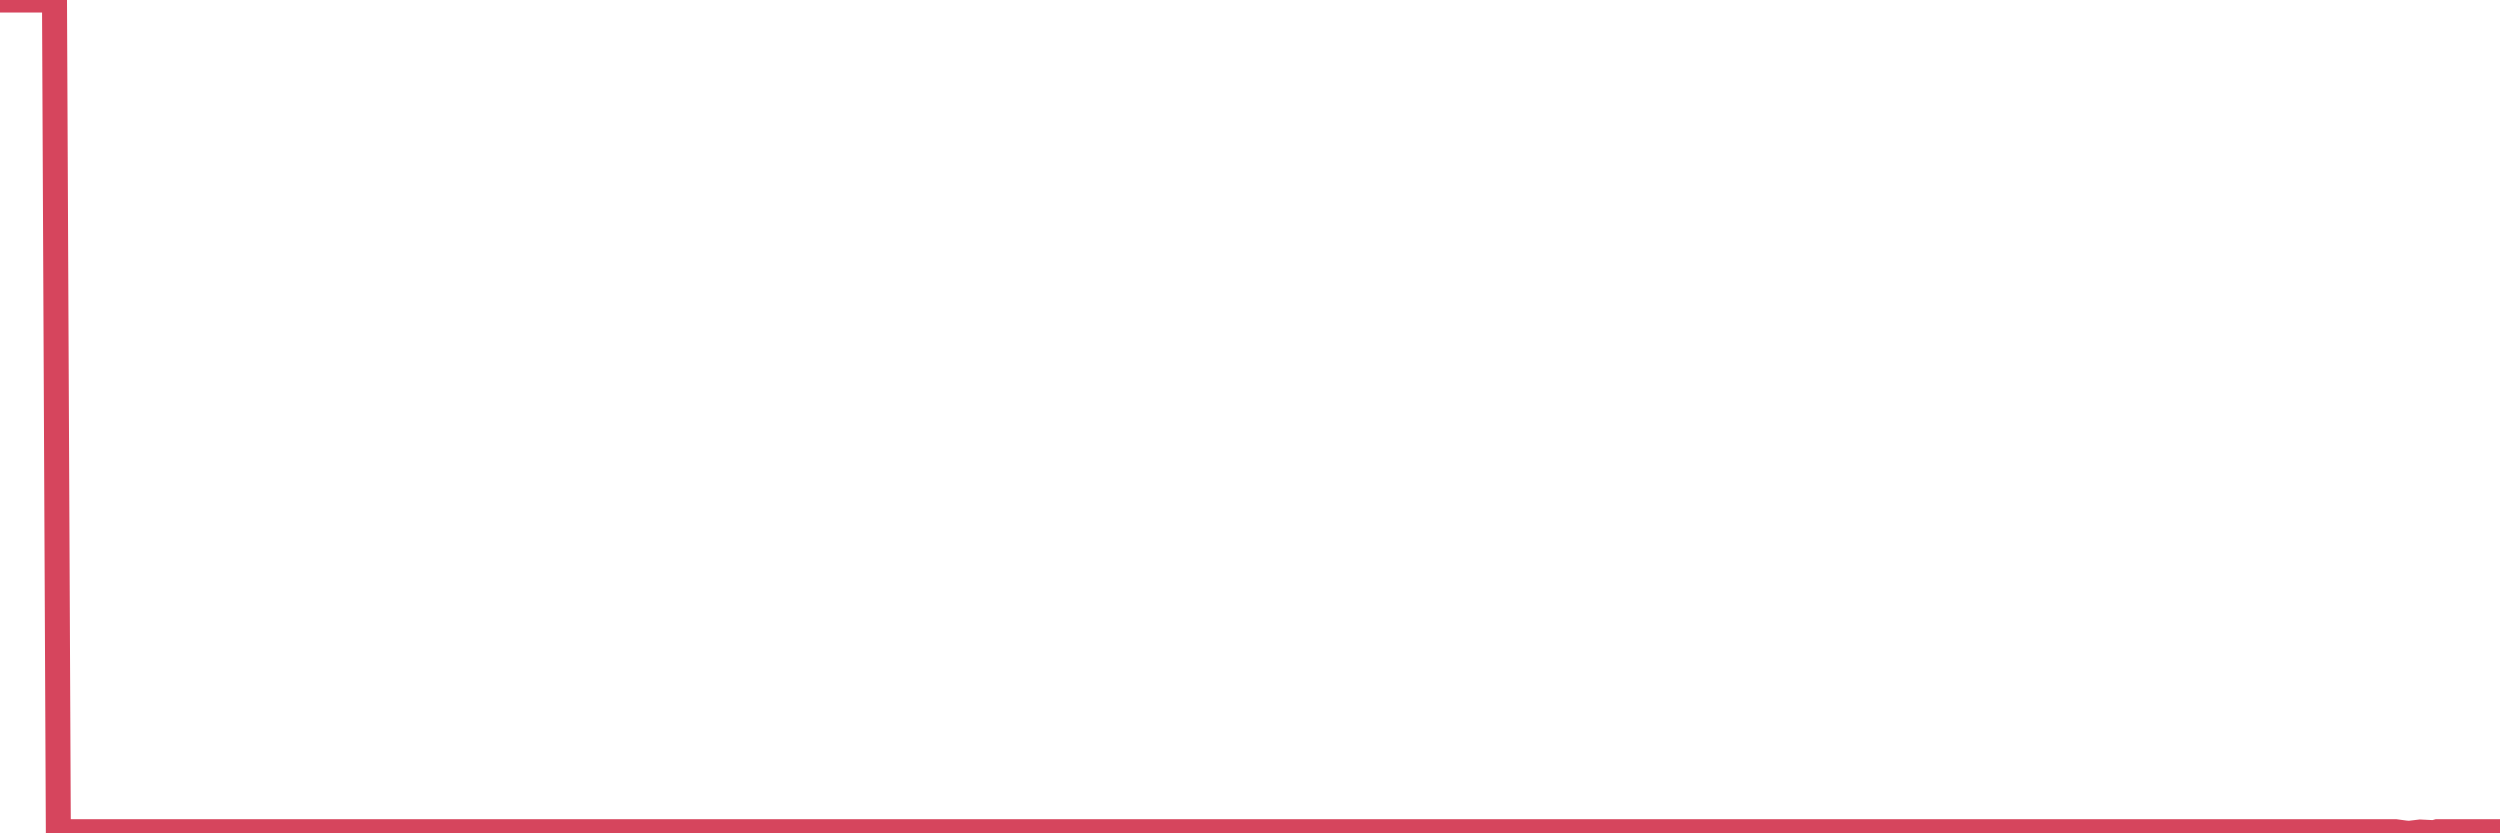 <?xml version="1.0"?><svg width="150px" height="50px" xmlns="http://www.w3.org/2000/svg" xmlns:xlink="http://www.w3.org/1999/xlink"> <polyline fill="none" stroke="#d6455d" stroke-width="1.5px" stroke-linecap="round" stroke-miterlimit="5" points="0.00,0.00 0.22,0.00 0.45,0.00 0.67,0.00 0.89,0.00 1.12,0.00 1.34,0.00 1.56,0.00 1.79,0.00 1.94,0.00 2.16,0.00 2.38,0.00 2.60,0.00 2.83,0.00 3.05,0.00 3.27,0.00 3.50,49.90 3.65,49.90 3.87,49.90 4.09,49.90 4.32,49.90 4.54,49.90 4.76,49.90 4.99,49.90 5.21,49.90 5.36,49.90 5.58,49.90 5.81,49.90 6.03,49.90 6.25,49.90 6.48,49.90 6.70,49.90 6.92,49.90 7.07,49.90 7.29,49.90 7.52,49.90 7.74,49.90 7.96,49.90 8.19,49.90 8.41,49.90 8.63,49.90 8.78,49.90 9.01,49.90 9.23,49.90 9.45,49.90 9.68,49.90 9.90,49.90 10.12,49.90 10.35,49.90 10.49,49.90 10.72,49.90 10.94,49.90 11.16,49.90 11.39,49.90 11.61,49.90 11.83,49.90 12.06,49.90 12.21,49.90 12.43,49.90 12.65,49.90 12.88,49.90 13.10,49.90 13.32,49.90 13.55,49.90 13.77,49.90 13.92,49.90 14.14,49.90 14.36,49.90 14.59,49.90 14.81,49.90 15.03,49.90 15.26,49.90 15.48,49.90 15.63,49.90 15.85,49.90 16.08,49.90 16.30,49.90 16.52,49.90 16.75,49.90 16.97,49.90 17.19,49.90 17.42,49.90 17.56,49.90 17.79,49.90 18.01,49.90 18.23,49.90 18.46,49.90 18.68,49.90 18.90,49.90 19.13,49.90 19.28,49.90 19.50,49.90 19.72,49.90 19.95,49.90 20.17,49.90 20.39,49.90 20.62,49.90 20.84,49.90 20.99,49.90 21.21,49.90 21.44,49.90 21.66,49.90 21.88,49.90 22.10,49.90 22.33,49.90 22.55,49.90 22.70,49.90 22.92,49.90 23.15,49.90 23.37,49.90 23.59,49.90 23.82,49.90 24.04,49.90 24.26,49.90 24.41,49.90 24.64,49.90 24.86,49.90 25.08,49.90 25.31,49.90 25.53,49.90 25.75,49.90 25.98,49.90 26.12,49.90 26.35,49.90 26.57,49.90 26.79,49.90 27.02,49.90 27.24,49.90 27.46,49.90 27.69,49.90 27.84,49.90 28.06,49.90 28.28,49.90 28.51,49.90 28.73,49.90 28.95,49.90 29.18,49.90 29.40,49.90 29.55,49.90 29.77,49.90 29.99,49.90 30.22,49.90 30.44,49.90 30.66,49.90 30.89,49.90 31.11,49.90 31.26,49.90 31.48,49.90 31.71,49.90 31.93,49.90 32.15,49.90 32.38,49.90 32.60,49.90 32.82,49.90 33.05,49.90 33.19,49.90 33.42,49.90 33.64,49.90 33.86,49.90 34.09,49.90 34.31,49.90 34.53,49.90 34.76,49.90 34.91,49.90 35.13,49.90 35.35,49.90 35.58,49.90 35.80,49.90 36.02,49.90 36.25,49.90 36.47,49.90 36.62,49.90 36.84,49.90 37.06,49.90 37.29,49.90 37.51,49.90 37.73,49.90 37.96,49.90 38.18,49.90 38.33,49.90 38.55,49.90 38.78,49.90 39.00,49.90 39.22,49.90 39.45,49.90 39.67,49.90 39.89,49.90 40.04,49.90 40.27,49.90 40.49,49.90 40.71,49.90 40.93,49.90 41.16,49.90 41.38,49.90 41.60,49.90 41.75,49.90 41.98,49.90 42.20,49.90 42.42,49.90 42.65,49.90 42.87,49.90 43.09,49.90 43.32,49.90 43.47,49.90 43.69,49.90 43.91,49.90 44.14,49.90 44.36,49.90 44.58,49.90 44.81,49.90 45.03,49.90 45.18,49.90 45.40,49.90 45.62,49.90 45.85,49.90 46.07,49.90 46.29,49.90 46.52,49.90 46.74,49.90 46.89,49.90 47.11,49.90 47.34,49.90 47.56,49.90 47.78,49.90 48.01,49.90 48.23,49.90 48.45,49.90 48.68,49.90 48.82,49.90 49.05,49.90 49.27,49.90 49.49,49.90 49.72,49.90 49.94,49.90 50.16,49.90 50.39,49.90 50.54,49.90 50.76,49.90 50.98,49.90 51.21,49.90 51.43,49.90 51.65,49.90 51.88,49.90 52.10,49.90 52.25,49.90 52.47,49.90 52.69,49.90 52.92,49.90 53.14,49.90 53.36,49.90 53.59,49.90 53.81,49.90 53.96,49.90 54.18,49.90 54.41,49.90 54.63,49.90 54.85,49.90 55.08,49.90 55.30,49.90 55.52,49.90 55.67,49.90 55.89,49.90 56.12,49.90 56.34,49.90 56.56,49.90 56.79,49.90 57.01,49.90 57.23,49.90 57.38,49.90 57.61,49.90 57.83,49.90 58.05,49.90 58.28,49.90 58.50,49.90 58.72,49.90 58.95,49.90 59.10,49.90 59.32,49.90 59.54,49.90 59.77,49.90 59.99,49.90 60.21,49.90 60.43,49.90 60.66,49.90 60.81,49.90 61.03,49.90 61.25,49.90 61.48,49.90 61.70,49.90 61.92,49.90 62.15,49.90 62.37,49.90 62.52,49.90 62.74,49.90 62.97,49.90 63.19,49.90 63.41,49.90 63.64,49.90 63.86,49.90 64.08,49.90 64.23,49.90 64.45,49.90 64.68,49.90 64.90,49.90 65.12,49.90 65.35,49.90 65.57,49.90 65.79,49.90 66.02,49.90 66.17,49.90 66.39,49.90 66.61,49.90 66.84,49.90 67.06,49.90 67.28,49.90 67.51,49.90 67.73,49.90 67.88,49.90 68.10,49.90 68.32,49.90 68.55,49.90 68.77,49.90 68.99,49.90 69.22,49.90 69.44,49.90 69.59,49.90 69.81,49.90 70.04,49.90 70.26,49.90 70.48,49.90 70.71,49.90 70.93,49.90 71.15,49.90 71.30,49.90 71.52,49.90 71.75,49.90 71.97,49.90 72.19,49.90 72.42,49.90 72.64,49.90 72.86,49.90 73.01,49.90 73.24,49.90 73.46,49.90 73.68,49.90 73.91,49.90 74.13,49.90 74.35,49.90 74.58,49.90 74.72,49.90 74.95,49.90 75.17,49.90 75.39,49.90 75.62,49.90 75.84,49.90 76.06,49.90 76.29,49.90 76.44,49.90 76.66,49.90 76.88,49.90 77.11,49.90 77.33,49.90 77.55,49.90 77.78,49.90 78.00,49.90 78.15,49.90 78.37,49.90 78.60,49.90 78.82,49.90 79.04,49.90 79.26,49.90 79.49,49.90 79.71,49.90 79.86,49.90 80.08,49.90 80.31,49.90 80.53,49.90 80.75,49.90 80.98,49.90 81.20,49.90 81.42,49.90 81.65,49.90 81.80,49.90 82.02,49.90 82.24,49.90 82.47,49.90 82.69,49.90 82.91,49.90 83.14,49.90 83.36,49.90 83.51,49.90 83.73,49.90 83.95,49.90 84.18,49.90 84.40,49.90 84.62,49.90 84.85,49.90 85.07,49.90 85.22,49.90 85.44,49.90 85.67,49.90 85.89,49.90 86.11,49.90 86.34,49.90 86.56,49.90 86.78,49.90 86.93,49.90 87.15,49.90 87.38,49.90 87.60,49.90 87.82,49.90 88.05,49.90 88.27,49.90 88.49,49.90 88.64,49.90 88.87,49.90 89.09,49.90 89.31,49.90 89.54,49.90 89.76,49.90 89.98,49.90 90.21,49.90 90.35,49.90 90.58,49.90 90.80,49.90 91.02,49.90 91.25,49.90 91.47,49.90 91.69,49.90 91.92,49.90 92.07,49.90 92.29,49.90 92.51,49.90 92.74,49.90 92.96,49.90 93.18,49.90 93.41,49.90 93.63,49.90 93.78,49.90 94.00,49.90 94.22,49.90 94.45,49.90 94.67,49.90 94.89,49.90 95.12,49.90 95.34,49.90 95.49,49.90 95.71,49.90 95.94,49.90 96.16,49.90 96.38,49.90 96.61,49.90 96.83,49.90 97.05,49.90 97.28,49.90 97.43,49.90 97.65,49.90 97.87,49.90 98.09,49.90 98.32,49.90 98.54,49.90 98.76,49.90 98.99,49.90 99.14,49.90 99.36,49.90 99.58,49.90 99.81,49.90 100.03,49.90 100.25,49.90 100.48,49.90 100.70,49.90 100.85,49.90 101.07,49.90 101.30,49.90 101.52,49.90 101.74,49.90 101.97,49.90 102.19,49.90 102.41,49.90 102.56,49.90 102.78,49.90 103.01,49.90 103.23,49.90 103.45,49.90 103.68,49.90 103.90,49.90 104.12,49.90 104.27,49.90 104.50,49.90 104.72,49.90 104.94,49.90 105.17,49.90 105.39,49.90 105.61,49.90 105.84,49.90 105.98,49.90 106.21,49.90 106.43,49.90 106.65,49.90 106.88,49.90 107.10,49.90 107.32,49.90 107.55,49.90 107.70,49.90 107.92,49.90 108.14,49.90 108.37,49.90 108.59,49.90 108.81,49.90 109.04,49.90 109.26,49.90 109.41,49.90 109.63,49.90 109.85,49.90 110.08,49.90 110.30,49.90 110.52,49.90 110.75,49.90 110.97,49.90 111.12,49.90 111.34,49.90 111.57,49.90 111.79,49.90 112.01,49.90 112.24,49.90 112.46,49.90 112.68,49.90 112.91,49.90 113.05,49.90 113.28,49.90 113.50,49.90 113.72,49.90 113.95,49.90 114.17,49.90 114.39,49.90 114.62,49.90 114.77,49.90 114.99,49.90 115.21,49.90 115.44,49.90 115.66,49.90 115.88,49.90 116.11,49.90 116.33,49.90 116.48,49.90 116.70,49.90 116.93,49.90 117.15,49.90 117.37,49.90 117.59,49.90 117.82,49.90 118.04,49.90 118.19,49.90 118.41,49.90 118.64,49.90 118.86,49.90 119.08,49.90 119.31,49.90 119.53,49.90 119.75,49.90 119.90,49.90 120.13,49.90 120.35,49.90 120.57,49.90 120.80,49.90 121.02,49.90 121.24,49.90 121.47,49.90 121.61,49.90 121.84,49.90 122.06,49.90 122.28,49.90 122.51,49.90 122.73,49.90 122.95,49.90 123.18,49.90 123.33,49.90 123.55,49.90 123.77,49.90 124.00,49.90 124.22,49.90 124.44,49.90 124.67,49.90 124.89,49.90 125.04,49.90 125.26,49.90 125.48,49.90 125.71,49.90 125.93,49.90 126.15,49.90 126.38,49.90 126.60,49.90 126.75,49.90 126.97,49.90 127.20,49.90 127.42,49.90 127.64,49.90 127.87,49.90 128.09,49.90 128.31,49.90 128.46,49.90 128.68,49.90 128.91,49.90 129.13,49.90 129.35,49.90 129.58,49.90 129.80,49.90 130.02,49.90 130.25,49.90 130.40,49.90 130.62,49.90 130.84,49.90 131.07,49.90 131.29,49.90 131.51,49.90 131.74,49.90 131.96,49.90 132.11,49.90 132.33,49.90 132.55,49.90 132.78,49.90 133.00,49.90 133.22,49.90 133.45,49.90 133.67,49.90 133.82,49.90 134.04,49.90 134.27,49.90 134.49,49.90 134.71,49.90 134.94,49.90 135.16,49.90 135.38,49.90 135.53,49.90 135.76,49.90 135.98,49.90 136.20,49.90 136.42,49.90 136.65,49.90 136.87,49.90 137.09,49.90 137.24,49.90 137.47,49.90 137.69,49.90 137.91,49.90 138.14,49.90 138.36,49.90 138.58,49.90 138.81,49.90 138.96,49.90 139.18,49.90 139.40,49.90 139.63,49.90 139.85,49.90 140.07,49.90 140.30,49.90 140.52,49.90 140.67,49.90 140.89,49.90 141.11,49.90 141.34,49.90 141.56,49.90 141.78,49.90 142.01,49.90 142.23,49.90 142.38,49.90 142.60,49.90 142.83,49.90 143.05,49.90 143.27,49.90 143.50,49.90 143.72,49.90 144.31,49.98 144.54,50.00 145.21,49.92 146.03,49.96 146.25,49.90 146.47,49.90 146.70,49.90 146.92,49.90 147.14,49.90 147.37,49.90 147.59,49.90 147.74,49.90 147.96,49.90 148.18,49.90 148.41,49.90 148.63,49.90 148.85,49.90 149.08,49.90 149.30,49.90 149.45,49.90 149.67,49.90 149.90,49.90 150.00,49.90 "/></svg>